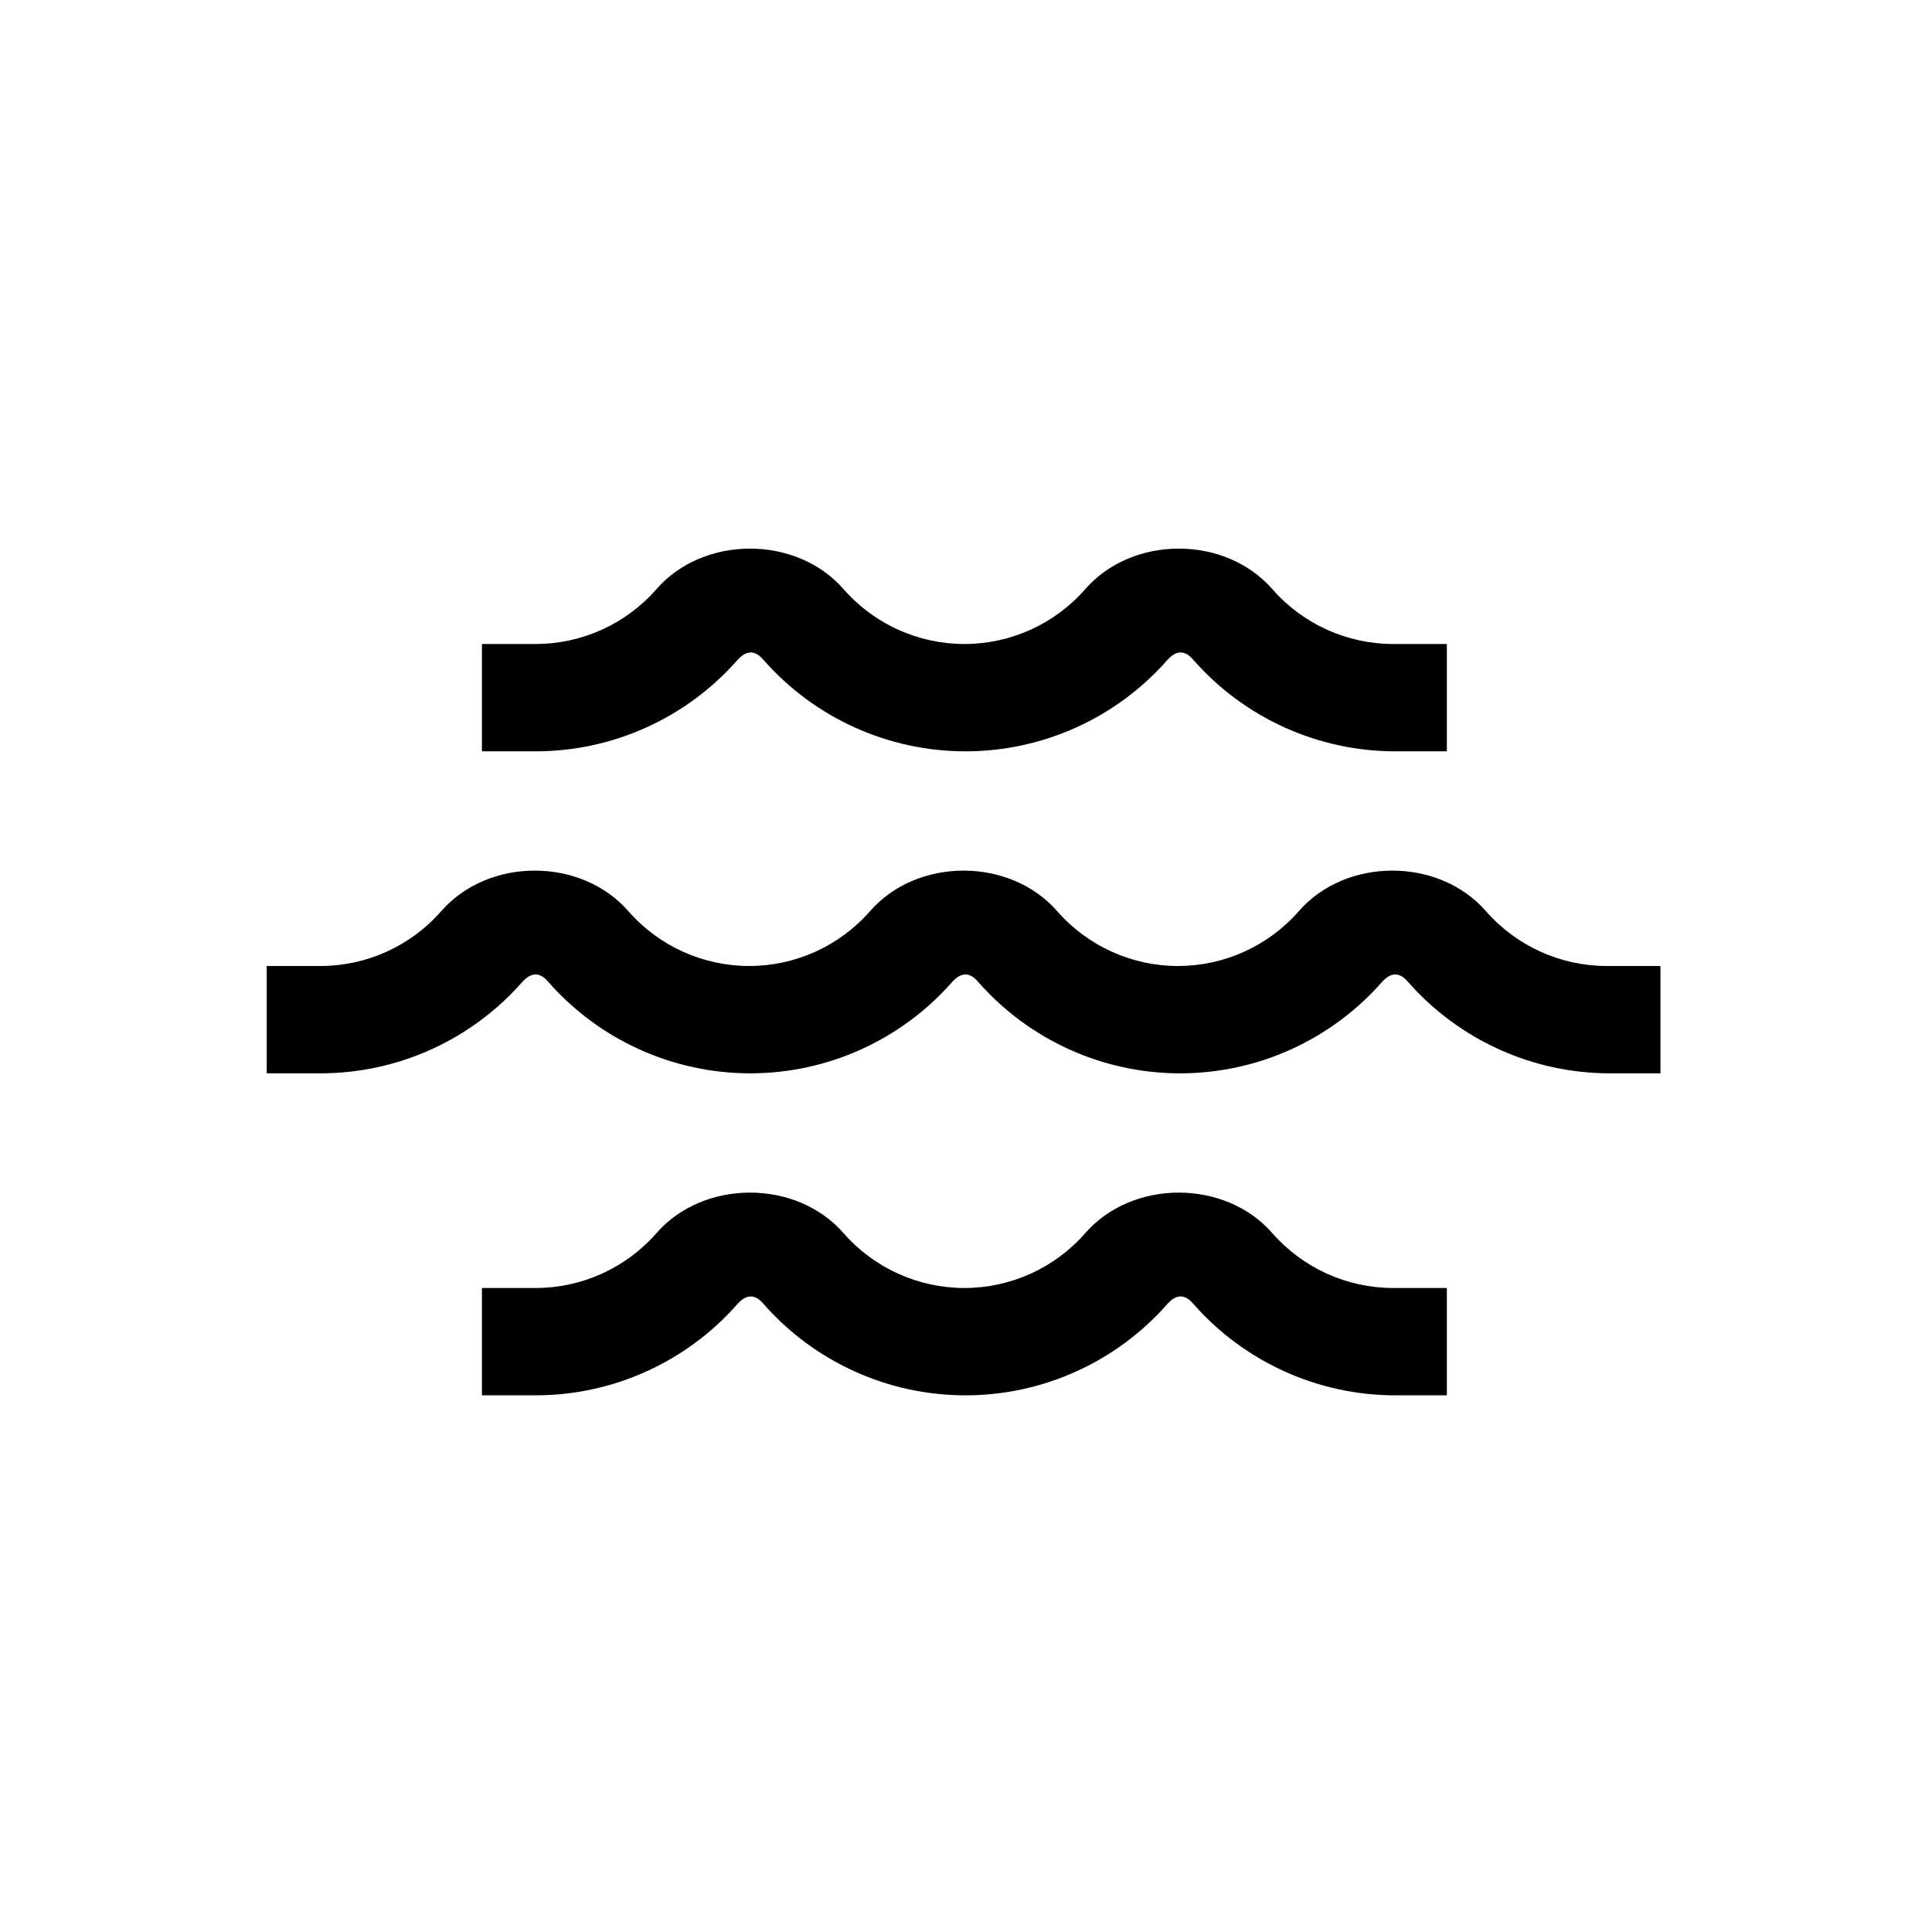 <?xml version="1.0" encoding="UTF-8"?><svg id="path" xmlns="http://www.w3.org/2000/svg" viewBox="0 0 36 36"><path d="m31,20h-1c-1.44,0-2.81-.62-3.76-1.7-.16-.19-.32-.19-.49,0-.95,1.08-2.32,1.7-3.76,1.7s-2.81-.62-3.76-1.7c-.16-.19-.32-.19-.49,0-.95,1.08-2.32,1.7-3.76,1.7s-2.81-.62-3.76-1.7c-.16-.19-.32-.19-.49,0-.95,1.08-2.32,1.7-3.76,1.7h-1v-2h1c.86,0,1.68-.37,2.25-1.02.88-1.01,2.61-1.01,3.49,0,.57.65,1.39,1.02,2.25,1.02s1.68-.37,2.25-1.02c.88-1.01,2.61-1.01,3.49,0,.57.65,1.39,1.02,2.25,1.02s1.68-.37,2.25-1.02c.88-1.01,2.61-1.01,3.49,0,.57.65,1.39,1.02,2.25,1.02h1v2Z"/><path d="m27,14h-1c-1.44,0-2.81-.62-3.76-1.7-.16-.19-.32-.19-.49,0-.95,1.08-2.32,1.7-3.76,1.7s-2.81-.62-3.76-1.7c-.16-.19-.32-.19-.49,0-.95,1.08-2.32,1.7-3.76,1.7h-1v-2h1c.86,0,1.68-.37,2.25-1.02.88-1.01,2.61-1.01,3.49,0,.57.65,1.39,1.02,2.25,1.02s1.68-.37,2.25-1.02c.88-1.01,2.61-1.01,3.49,0,.57.65,1.39,1.02,2.25,1.02h1v2Z"/><path d="m27,26h-1c-1.44,0-2.81-.62-3.76-1.7-.16-.19-.32-.19-.49,0-.95,1.08-2.32,1.7-3.76,1.7s-2.81-.62-3.76-1.7c-.16-.19-.32-.19-.49,0-.95,1.08-2.32,1.7-3.76,1.7h-1v-2h1c.86,0,1.68-.37,2.25-1.02.88-1.01,2.61-1.01,3.49,0,.57.65,1.39,1.02,2.25,1.02s1.68-.37,2.25-1.02c.88-1.01,2.61-1.01,3.49,0,.57.65,1.39,1.02,2.25,1.02h1v2Z"/></svg>
